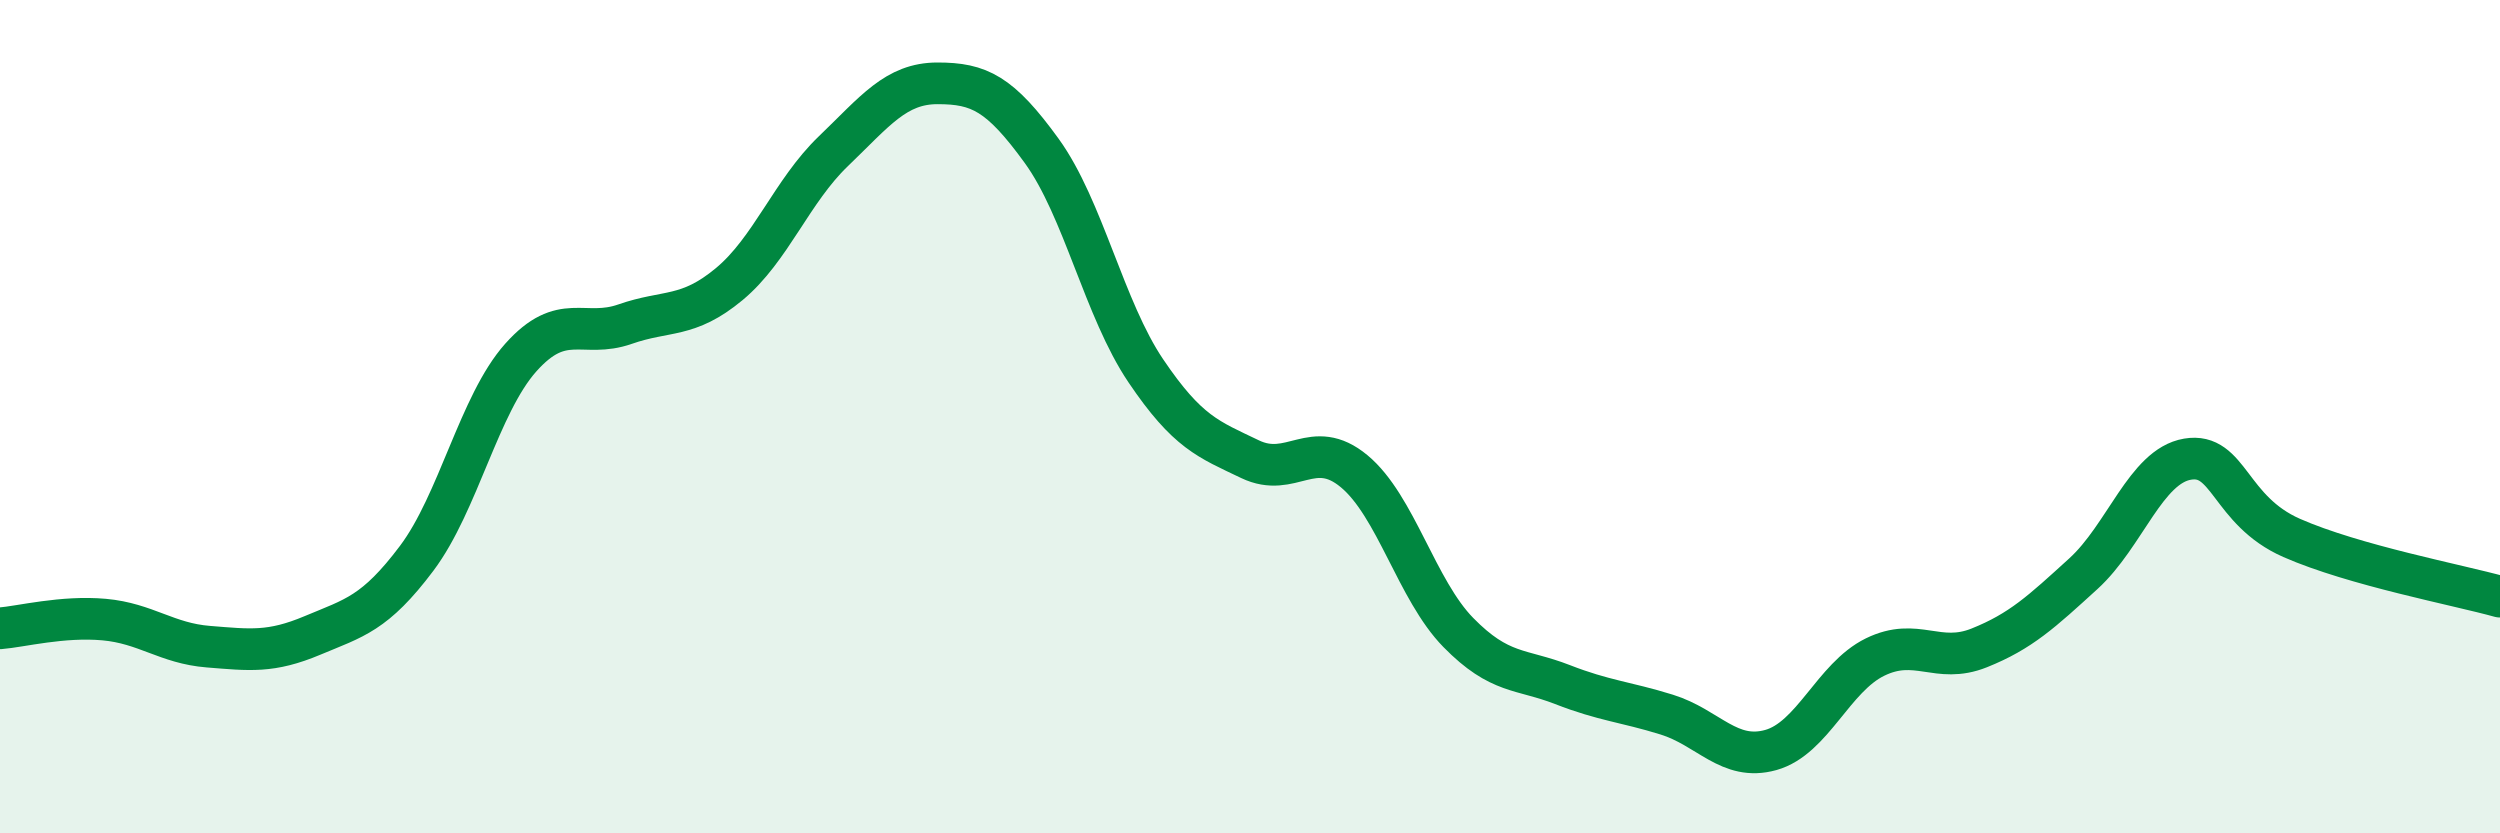 
    <svg width="60" height="20" viewBox="0 0 60 20" xmlns="http://www.w3.org/2000/svg">
      <path
        d="M 0,15.08 C 0.5,15.04 1.5,14.78 2.5,14.87 C 3.5,14.96 4,15.44 5,15.52 C 6,15.6 6.5,15.67 7.5,15.25 C 8.5,14.83 9,14.73 10,13.4 C 11,12.07 11.5,9.7 12.5,8.58 C 13.5,7.46 14,8.13 15,7.78 C 16,7.43 16.5,7.65 17.5,6.82 C 18.5,5.99 19,4.59 20,3.63 C 21,2.67 21.5,2 22.5,2 C 23.5,2 24,2.24 25,3.62 C 26,5 26.5,7.42 27.5,8.9 C 28.5,10.38 29,10.54 30,11.02 C 31,11.5 31.5,10.48 32.5,11.31 C 33.5,12.14 34,14.16 35,15.18 C 36,16.2 36.5,16.04 37.5,16.43 C 38.5,16.82 39,16.84 40,17.15 C 41,17.46 41.5,18.28 42.5,18 C 43.5,17.72 44,16.26 45,15.77 C 46,15.28 46.5,15.95 47.5,15.55 C 48.5,15.15 49,14.68 50,13.77 C 51,12.86 51.5,11.19 52.5,11.02 C 53.5,10.85 53.5,12.25 55,12.91 C 56.5,13.57 59,14.04 60,14.32L60 20L0 20Z"
        fill="#008740"
        opacity="0.1"
        stroke-linecap="round"
        stroke-linejoin="round"
      />
      <path
        d="M 0,15.08 C 0.5,15.04 1.5,14.78 2.5,14.87 C 3.5,14.96 4,15.44 5,15.52 C 6,15.6 6.5,15.67 7.5,15.25 C 8.5,14.83 9,14.73 10,13.4 C 11,12.07 11.5,9.7 12.5,8.58 C 13.5,7.46 14,8.13 15,7.78 C 16,7.43 16.5,7.65 17.5,6.82 C 18.5,5.99 19,4.59 20,3.63 C 21,2.67 21.5,2 22.5,2 C 23.5,2 24,2.24 25,3.62 C 26,5 26.5,7.42 27.5,8.9 C 28.5,10.38 29,10.54 30,11.02 C 31,11.5 31.5,10.48 32.5,11.31 C 33.5,12.14 34,14.16 35,15.18 C 36,16.2 36.5,16.04 37.5,16.43 C 38.5,16.82 39,16.84 40,17.15 C 41,17.46 41.5,18.28 42.5,18 C 43.5,17.72 44,16.26 45,15.77 C 46,15.28 46.5,15.95 47.5,15.55 C 48.5,15.15 49,14.68 50,13.77 C 51,12.86 51.5,11.19 52.5,11.02 C 53.5,10.85 53.5,12.25 55,12.91 C 56.5,13.57 59,14.04 60,14.32"
        stroke="#008740"
        stroke-width="1"
        fill="none"
        stroke-linecap="round"
        stroke-linejoin="round"
      />
    </svg>
  